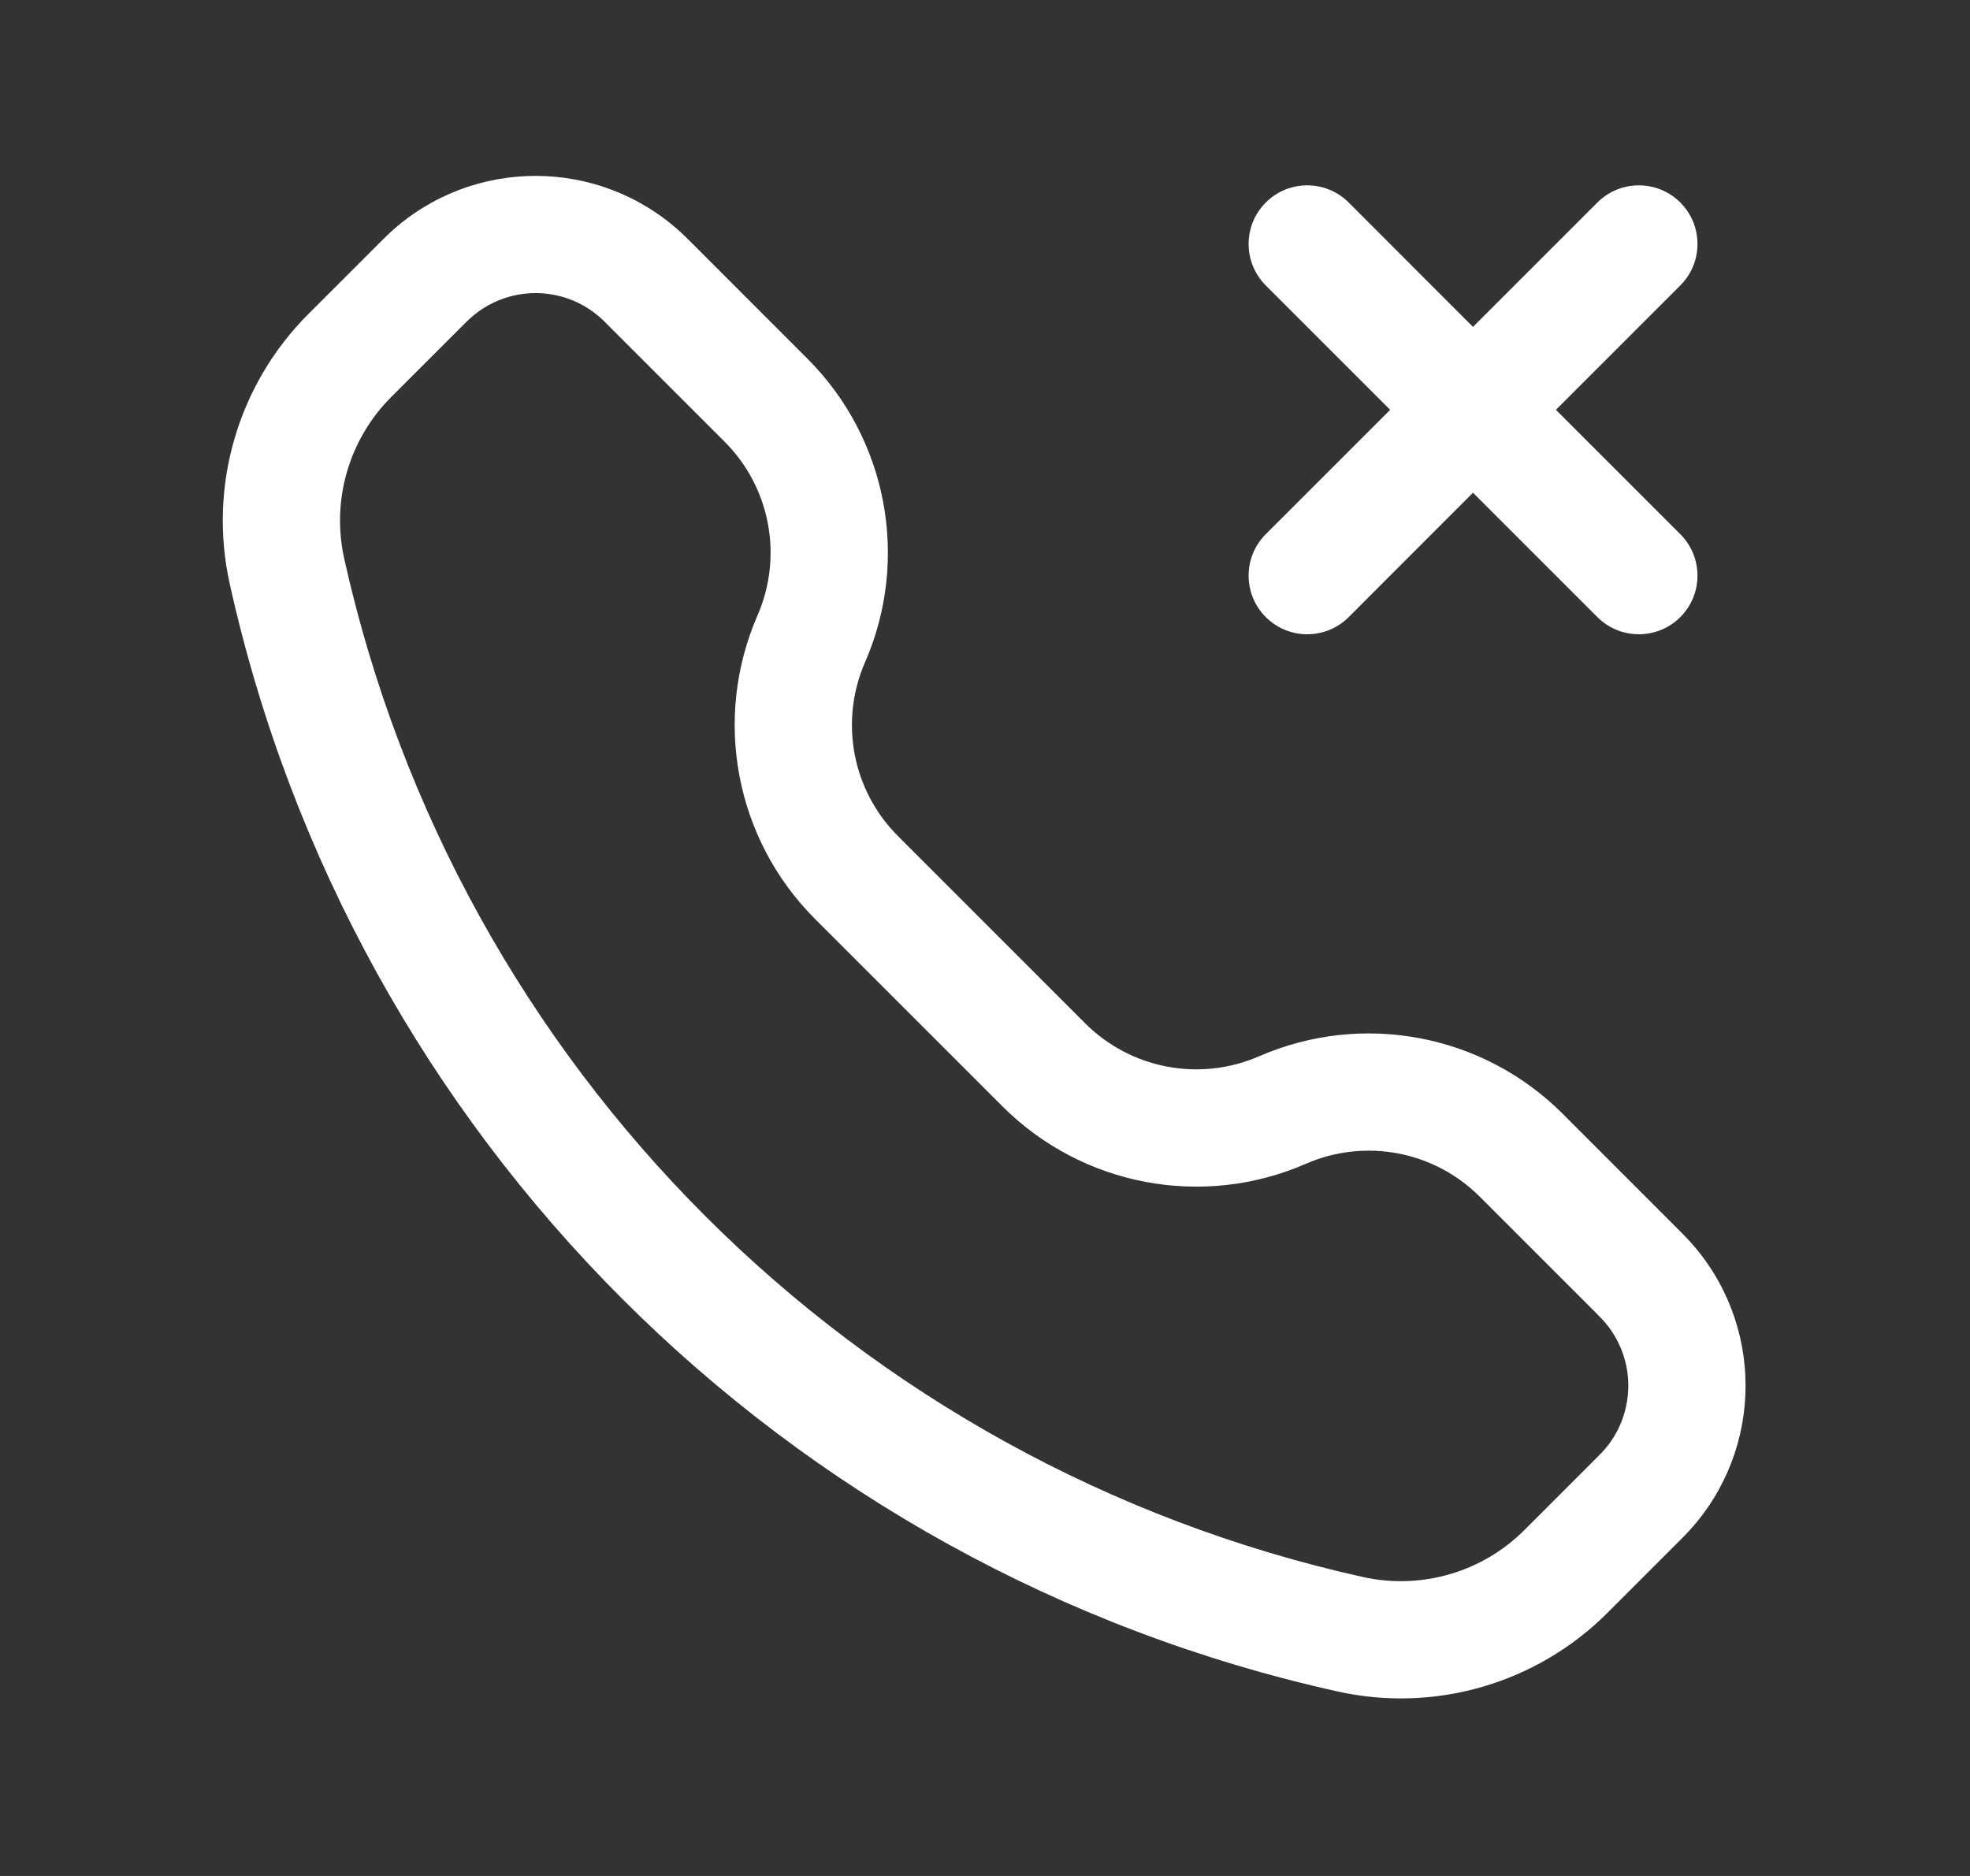<svg width="21" height="20" viewBox="0 0 21 20" fill="none" xmlns="http://www.w3.org/2000/svg">
<rect x="0" y="0" width="21" height="20" fill="#333333" stroke="none"/>
<path fill-rule="evenodd" clip-rule="evenodd" d="M7.26 2.479C6.383 1.674 5.035 1.674 4.159 2.479C4.123 2.512 4.085 2.551 4.035 2.6L3.287 3.348C2.534 4.101 2.218 5.186 2.449 6.225C3.759 12.12 8.363 16.723 14.258 18.033C15.297 18.264 16.382 17.948 17.134 17.196L17.882 16.448C17.932 16.398 17.97 16.36 18.003 16.324C18.809 15.447 18.809 14.1 18.003 13.223C17.97 13.187 17.932 13.148 17.882 13.099L16.658 11.874C15.808 11.024 14.524 10.781 13.422 11.261C12.791 11.536 12.056 11.397 11.569 10.911L9.572 8.913C9.085 8.427 8.946 7.692 9.221 7.061C9.702 5.959 9.458 4.675 8.608 3.825L7.384 2.6C7.334 2.551 7.296 2.512 7.26 2.479ZM5.005 3.4C5.403 3.033 6.016 3.033 6.414 3.4C6.428 3.412 6.446 3.43 6.509 3.494L7.724 4.709C8.211 5.195 8.35 5.93 8.075 6.561C7.595 7.663 7.838 8.947 8.688 9.797L10.685 11.794C11.536 12.645 12.819 12.888 13.921 12.407C14.552 12.132 15.287 12.271 15.774 12.758L16.989 13.973C17.052 14.037 17.07 14.055 17.083 14.069C17.449 14.467 17.449 15.079 17.083 15.478C17.07 15.492 17.052 15.51 16.989 15.573L16.25 16.312C15.8 16.762 15.151 16.951 14.529 16.813C9.108 15.608 4.874 11.375 3.669 5.954C3.531 5.332 3.72 4.683 4.171 4.232L4.909 3.494C4.973 3.43 4.991 3.412 5.005 3.4Z" fill="white"/>
<path d="M17.912 3.043C18.156 2.799 18.156 2.403 17.912 2.159C17.668 1.915 17.272 1.915 17.028 2.159L15.702 3.485L14.377 2.159C14.133 1.915 13.737 1.915 13.493 2.159C13.249 2.403 13.249 2.799 13.493 3.043L14.819 4.369L13.493 5.695C13.249 5.939 13.249 6.335 13.493 6.579C13.737 6.823 14.133 6.823 14.377 6.579L15.702 5.253L17.028 6.579C17.272 6.823 17.668 6.823 17.912 6.579C18.156 6.335 18.156 5.939 17.912 5.695L16.586 4.369L17.912 3.043Z" fill="white"/>
</svg>
